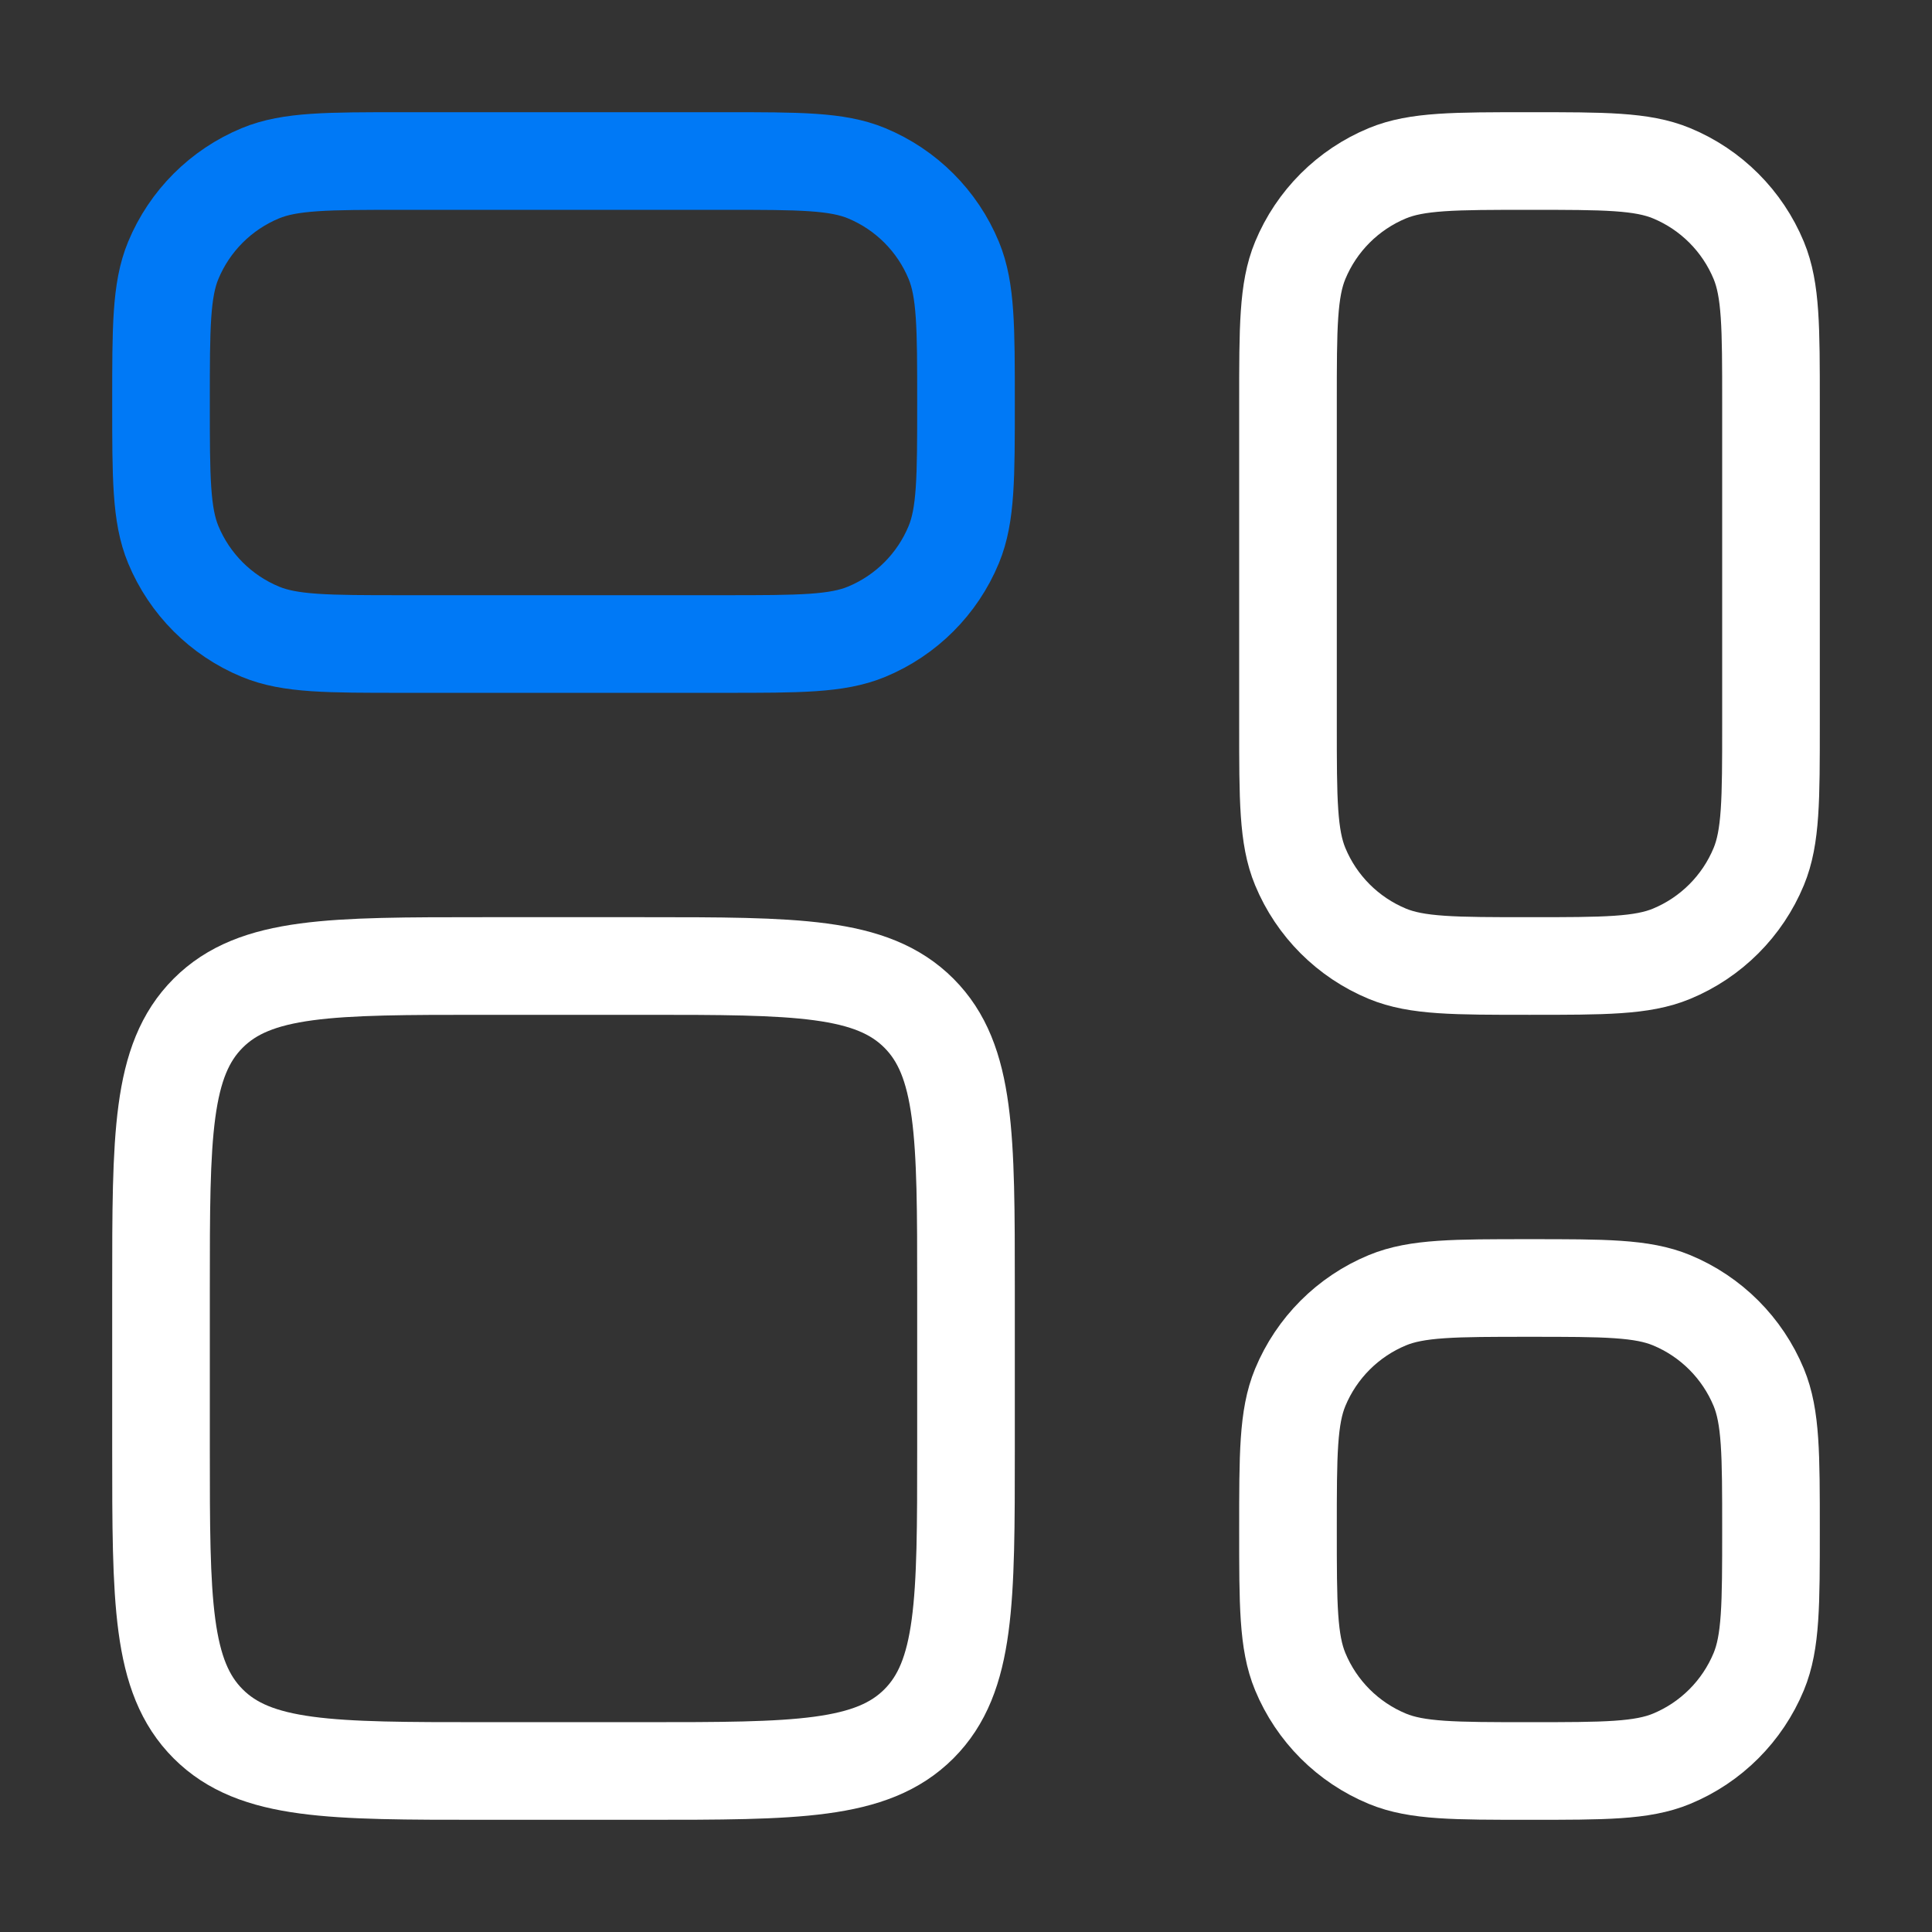 <svg xmlns="http://www.w3.org/2000/svg" width="56" height="56" viewBox="0 0 56 56" fill="none"><rect x="0" y="0" width="56" height="56" fill="#333333" stroke="none"/><path d="M37.333 11.667C37.333 9.492 37.333 8.405 37.688 7.547C38.162 6.404 39.07 5.496 40.214 5.022C41.072 4.667 42.159 4.667 44.333 4.667C46.507 4.667 47.594 4.667 48.452 5.022C49.596 5.496 50.504 6.404 50.978 7.547C51.333 8.405 51.333 9.492 51.333 11.667V21C51.333 23.174 51.333 24.262 50.978 25.119C50.504 26.263 49.596 27.171 48.452 27.645C47.594 28 46.507 28 44.333 28C42.159 28 41.072 28 40.214 27.645C39.07 27.171 38.162 26.263 37.688 25.119C37.333 24.262 37.333 23.174 37.333 21V11.667Z" stroke="white" stroke-width="2.83"></path><path d="M37.333 44.333C37.333 42.159 37.333 41.072 37.688 40.214C38.162 39.071 39.07 38.162 40.214 37.688C41.072 37.333 42.159 37.333 44.333 37.333C46.507 37.333 47.594 37.333 48.452 37.688C49.596 38.162 50.504 39.071 50.978 40.214C51.333 41.072 51.333 42.159 51.333 44.333C51.333 46.508 51.333 47.595 50.978 48.453C50.504 49.596 49.596 50.505 48.452 50.978C47.594 51.333 46.507 51.333 44.333 51.333C42.159 51.333 41.072 51.333 40.214 50.978C39.07 50.505 38.162 49.596 37.688 48.453C37.333 47.595 37.333 46.508 37.333 44.333Z" stroke="white" stroke-width="2.83"></path><path d="M4.667 37.333C4.667 32.934 4.667 30.734 6.034 29.367C7.401 28 9.601 28 14 28H18.667C23.067 28 25.267 28 26.634 29.367C28 30.734 28 32.934 28 37.333V42C28 46.4 28 48.6 26.634 49.967C25.267 51.333 23.067 51.333 18.667 51.333H14C9.601 51.333 7.401 51.333 6.034 49.967C4.667 48.6 4.667 46.4 4.667 42V37.333Z" stroke="white" stroke-width="2.83"></path><path d="M4.667 11.667C4.667 9.492 4.667 8.405 5.022 7.547C5.496 6.404 6.404 5.496 7.548 5.022C8.405 4.667 9.493 4.667 11.667 4.667H21C23.175 4.667 24.262 4.667 25.12 5.022C26.263 5.496 27.172 6.404 27.645 7.547C28 8.405 28 9.492 28 11.667C28 13.841 28 14.928 27.645 15.786C27.172 16.929 26.263 17.838 25.12 18.311C24.262 18.667 23.175 18.667 21 18.667H11.667C9.493 18.667 8.405 18.667 7.548 18.311C6.404 17.838 5.496 16.929 5.022 15.786C4.667 14.928 4.667 13.841 4.667 11.667Z" stroke="#0079F6" stroke-width="2.83"></path></svg>